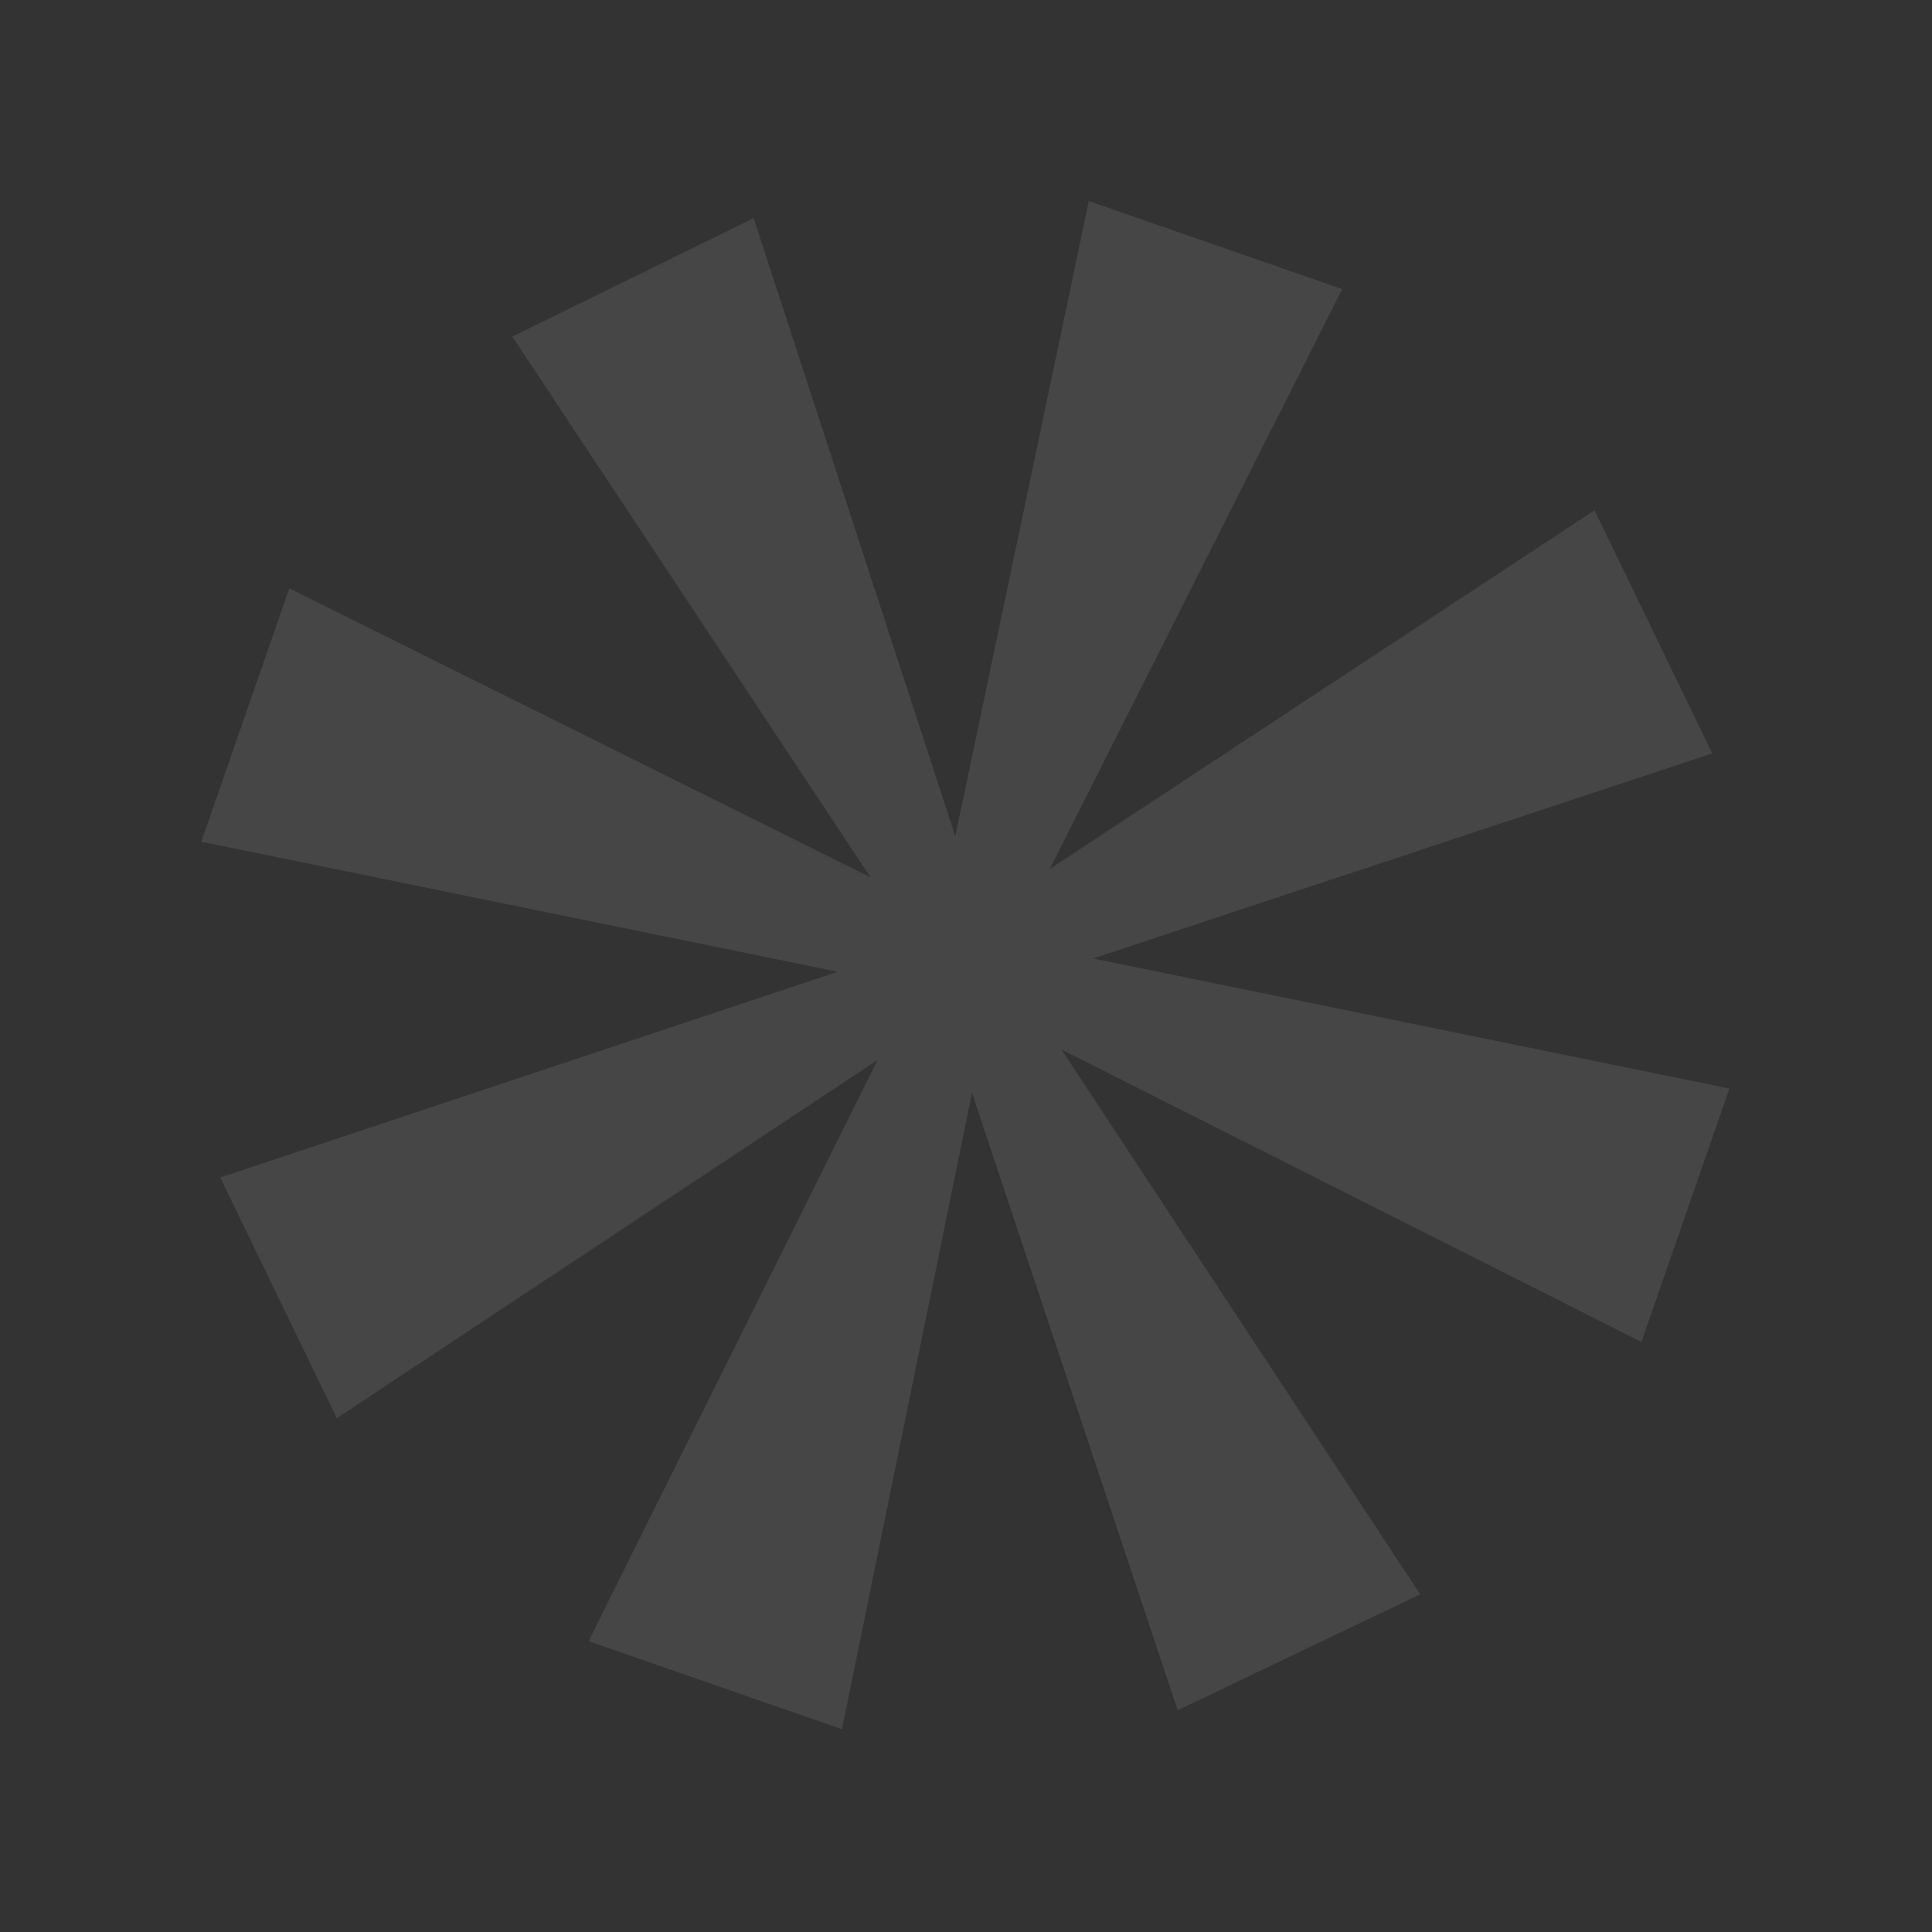 <?xml version="1.0" encoding="UTF-8"?> <svg xmlns="http://www.w3.org/2000/svg" width="568" height="568" viewBox="0 0 568 568" fill="none"><rect x="0" y="0" width="568" height="568" fill="#333333" stroke="none"/><g opacity="0.1"><path d="M468.28 151.851L501.658 220.759L316.522 282.077L506.798 320.962L481.855 392.769L308.447 305.324L415.705 468.208L346.976 501.07L285.478 316.45L246.593 506.726L174.787 481.784L261.198 308.016L99.526 415.116L66.485 346.904L251.105 285.406L60.829 246.522L85.772 174.715L259.539 261.126L152.439 99.454L220.83 65.897L281.116 250.674L321.033 60.757L392.84 85.7L305.396 259.108L468.28 151.851Z" fill="#F9F9FA"></path><path d="M468.28 151.851L469.401 151.308L468.782 150.029L467.595 150.81L468.28 151.851ZM501.658 220.759L502.05 221.941L503.398 221.494L502.779 220.216L501.658 220.759ZM316.522 282.077L316.13 280.895L311.699 282.363L316.273 283.298L316.522 282.077ZM506.798 320.962L507.974 321.37L508.441 320.026L507.047 319.742L506.798 320.962ZM481.855 392.769L481.294 393.881L482.565 394.521L483.032 393.177L481.855 392.769ZM308.447 305.324L309.008 304.212L304.839 302.11L307.407 306.009L308.447 305.324ZM415.705 468.208L416.242 469.332L417.53 468.716L416.745 467.524L415.705 468.208ZM346.976 501.07L345.794 501.464L346.24 502.802L347.513 502.194L346.976 501.07ZM285.478 316.45L286.659 316.057L285.189 311.643L284.257 316.201L285.478 316.45ZM246.593 506.726L246.185 507.903L247.529 508.37L247.814 506.976L246.593 506.726ZM174.787 481.784L173.671 481.229L173.041 482.496L174.378 482.96L174.787 481.784ZM261.198 308.016L262.313 308.571L264.38 304.414L260.51 306.978L261.198 308.016ZM99.526 415.116L98.405 415.659L99.026 416.941L100.214 416.155L99.526 415.116ZM66.485 346.904L66.092 345.723L64.746 346.171L65.364 347.447L66.485 346.904ZM251.105 285.406L251.498 286.588L255.913 285.117L251.354 284.186L251.105 285.406ZM60.829 246.522L59.653 246.113L59.186 247.457L60.58 247.742L60.829 246.522ZM85.772 174.715L86.326 173.6L85.059 172.97L84.595 174.306L85.772 174.715ZM259.539 261.126L258.984 262.241L263.141 264.308L260.577 260.438L259.539 261.126ZM152.439 99.454L151.89 98.336L150.618 98.961L151.401 100.142L152.439 99.454ZM220.83 65.897L222.014 65.511L221.57 64.147L220.282 64.779L220.83 65.897ZM281.116 250.674L279.932 251.061L281.377 255.489L282.335 250.93L281.116 250.674ZM321.033 60.757L321.442 59.581L320.106 59.117L319.815 60.501L321.033 60.757ZM392.84 85.7L393.952 86.261L394.593 84.99L393.249 84.523L392.84 85.7ZM305.396 259.108L304.284 258.547L302.182 262.716L306.081 260.148L305.396 259.108ZM467.159 152.394L500.537 221.302L502.779 220.216L469.401 151.308L467.159 152.394ZM501.267 219.576L316.13 280.895L316.914 283.26L502.05 221.941L501.267 219.576ZM316.273 283.298L506.549 322.182L507.047 319.742L316.771 280.857L316.273 283.298ZM505.621 320.553L480.679 392.36L483.032 393.177L507.974 321.37L505.621 320.553ZM482.416 391.657L309.008 304.212L307.886 306.436L481.294 393.881L482.416 391.657ZM307.407 306.009L414.664 468.893L416.745 467.524L309.487 304.639L307.407 306.009ZM415.167 467.085L346.439 499.946L347.513 502.194L416.242 469.332L415.167 467.085ZM348.158 500.676L286.659 316.057L284.296 316.844L345.794 501.464L348.158 500.676ZM284.257 316.201L245.373 506.477L247.814 506.976L286.698 316.7L284.257 316.201ZM247.002 505.55L175.195 480.607L174.378 482.96L246.185 507.903L247.002 505.55ZM175.902 482.338L262.313 308.571L260.083 307.462L173.671 481.229L175.902 482.338ZM260.51 306.978L98.838 414.078L100.214 416.155L261.886 309.055L260.51 306.978ZM100.647 414.573L67.606 346.361L65.364 347.447L98.405 415.659L100.647 414.573ZM66.879 348.086L251.498 286.588L250.711 284.224L66.092 345.723L66.879 348.086ZM251.354 284.186L61.078 245.302L60.58 247.742L250.855 286.626L251.354 284.186ZM62.005 246.93L86.948 175.123L84.595 174.306L59.653 246.113L62.005 246.93ZM85.217 175.83L258.984 262.241L260.093 260.011L86.326 173.6L85.217 175.83ZM260.577 260.438L153.477 98.767L151.401 100.142L258.5 261.814L260.577 260.438ZM152.988 100.573L221.379 67.015L220.282 64.779L151.89 98.336L152.988 100.573ZM219.646 66.283L279.932 251.061L282.3 250.288L222.014 65.511L219.646 66.283ZM282.335 250.93L322.252 61.013L319.815 60.501L279.897 250.418L282.335 250.93ZM320.625 61.934L392.432 86.876L393.249 84.523L321.442 59.581L320.625 61.934ZM391.728 85.139L304.284 258.547L306.508 259.669L393.952 86.261L391.728 85.139ZM306.081 260.148L468.965 152.891L467.595 150.81L304.711 258.068L306.081 260.148Z" fill="#F9F9FA"></path></g></svg> 